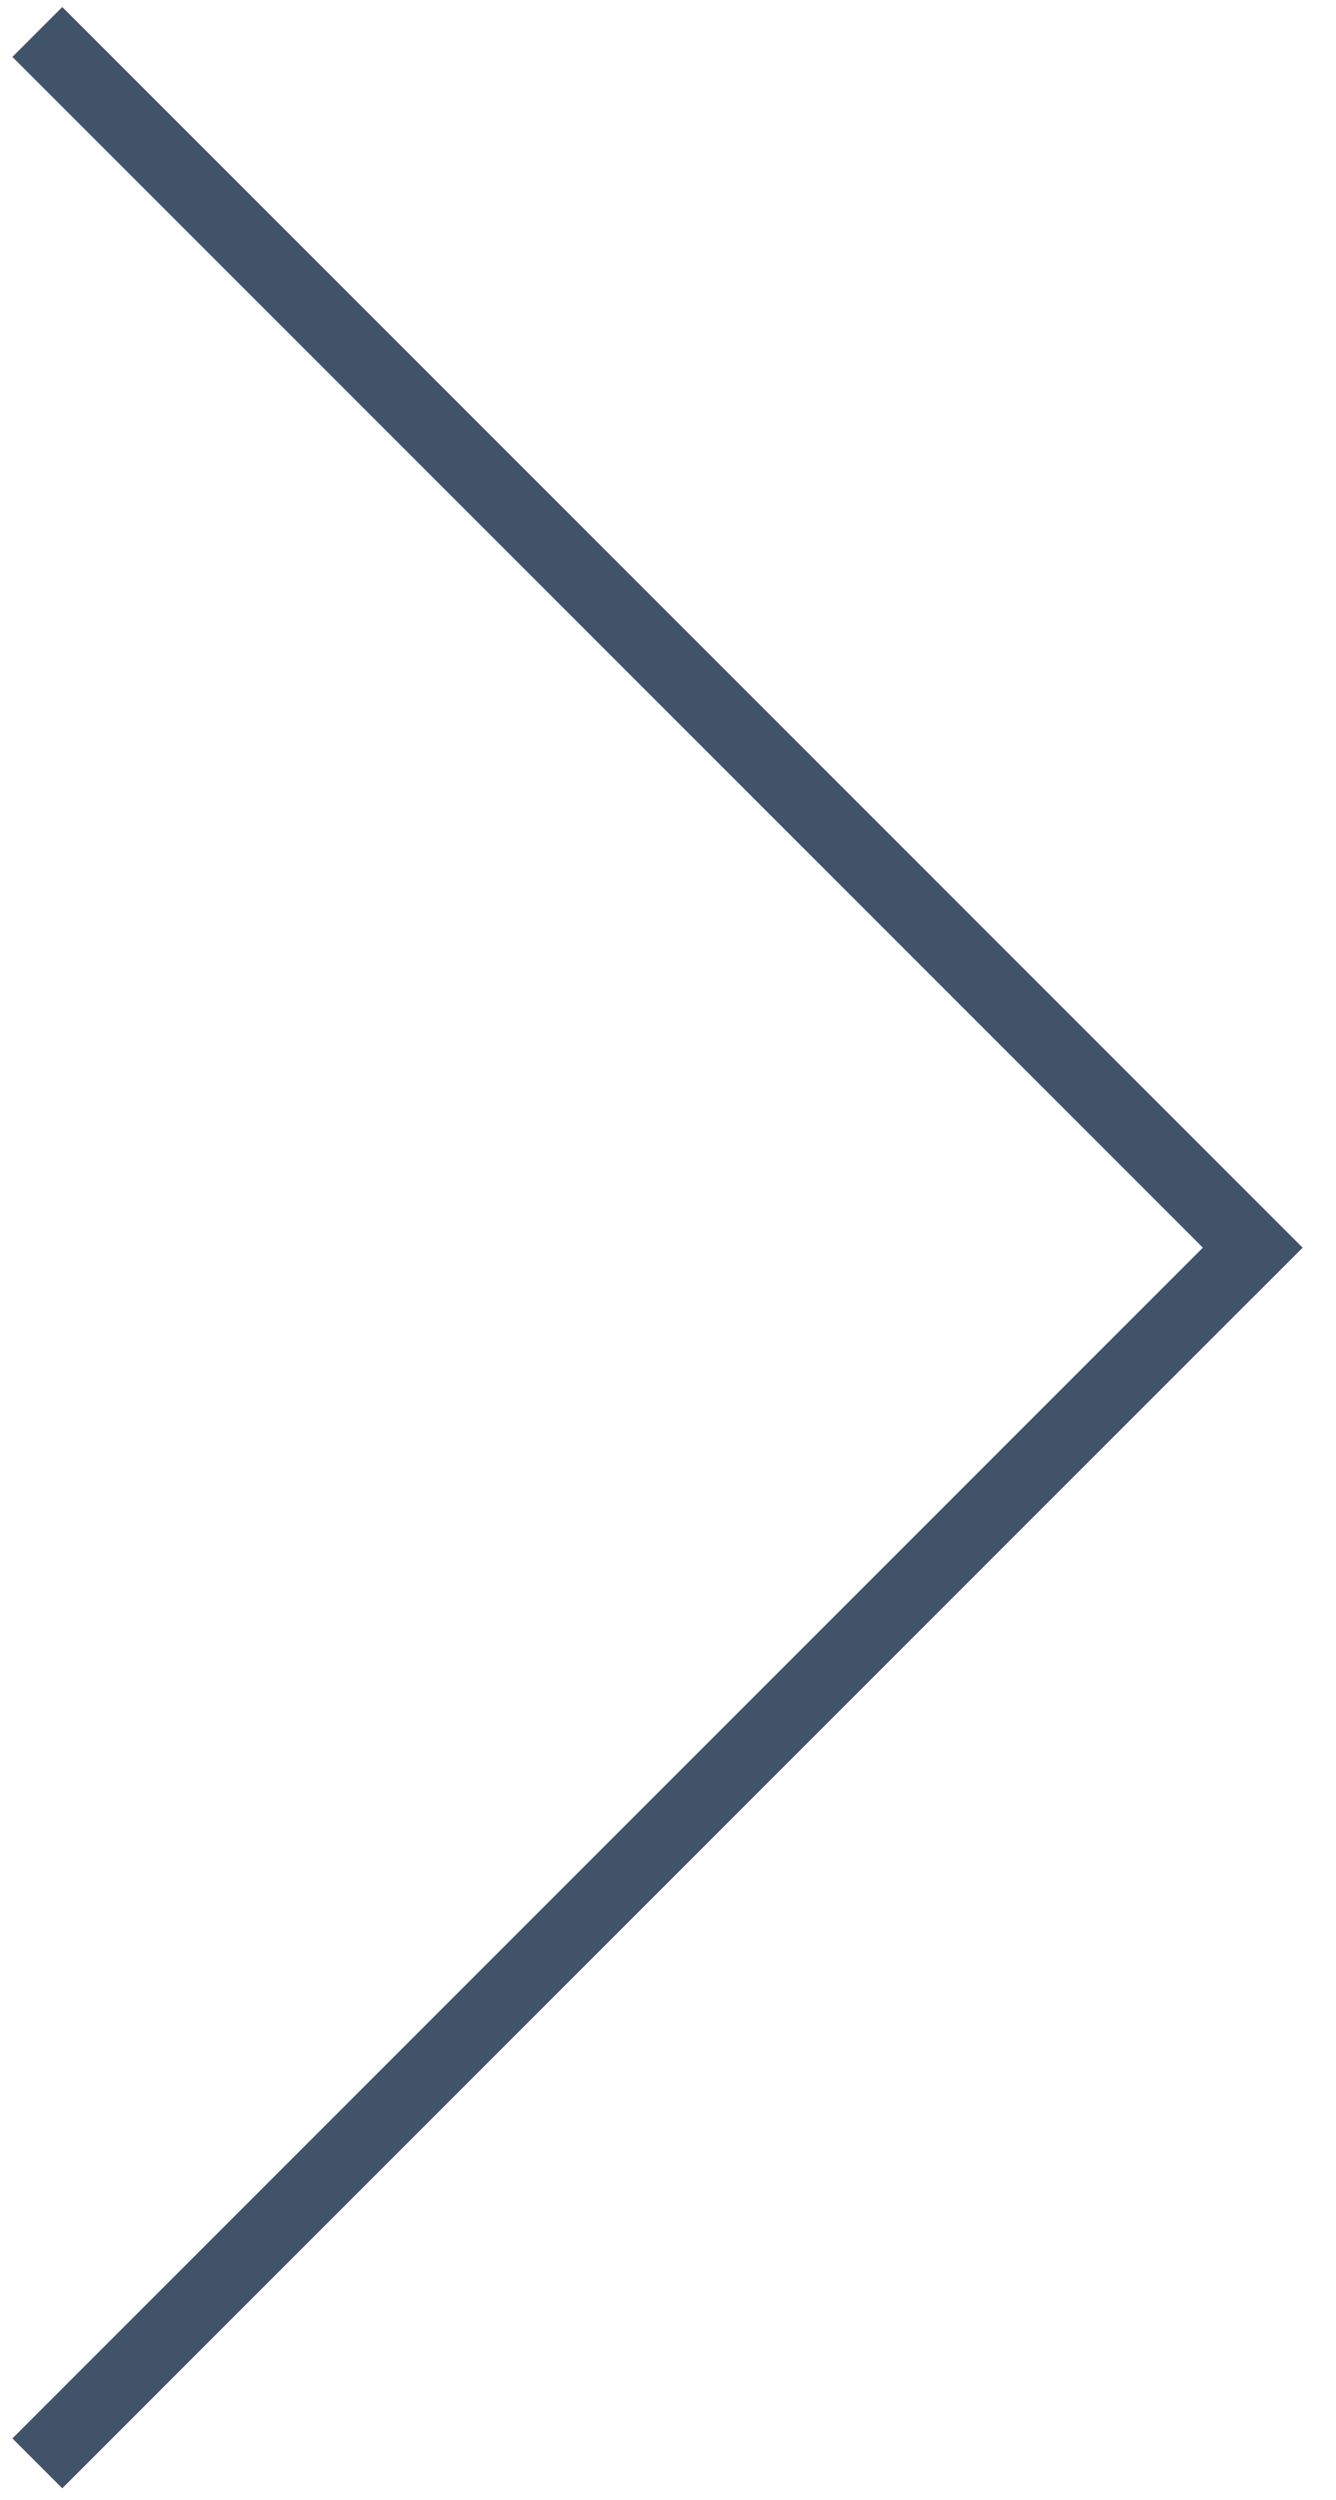 <svg width="31" height="58" viewBox="0 0 31 58" fill="none" xmlns="http://www.w3.org/2000/svg">
<path fill-rule="evenodd" clip-rule="evenodd" d="M29.068 30.1L29.069 30.101L30.226 28.944L1.445 0.163L0.288 1.32L27.911 28.943L0.288 56.566L1.445 57.723L29.068 30.1Z" fill="#415369"/>
</svg>
